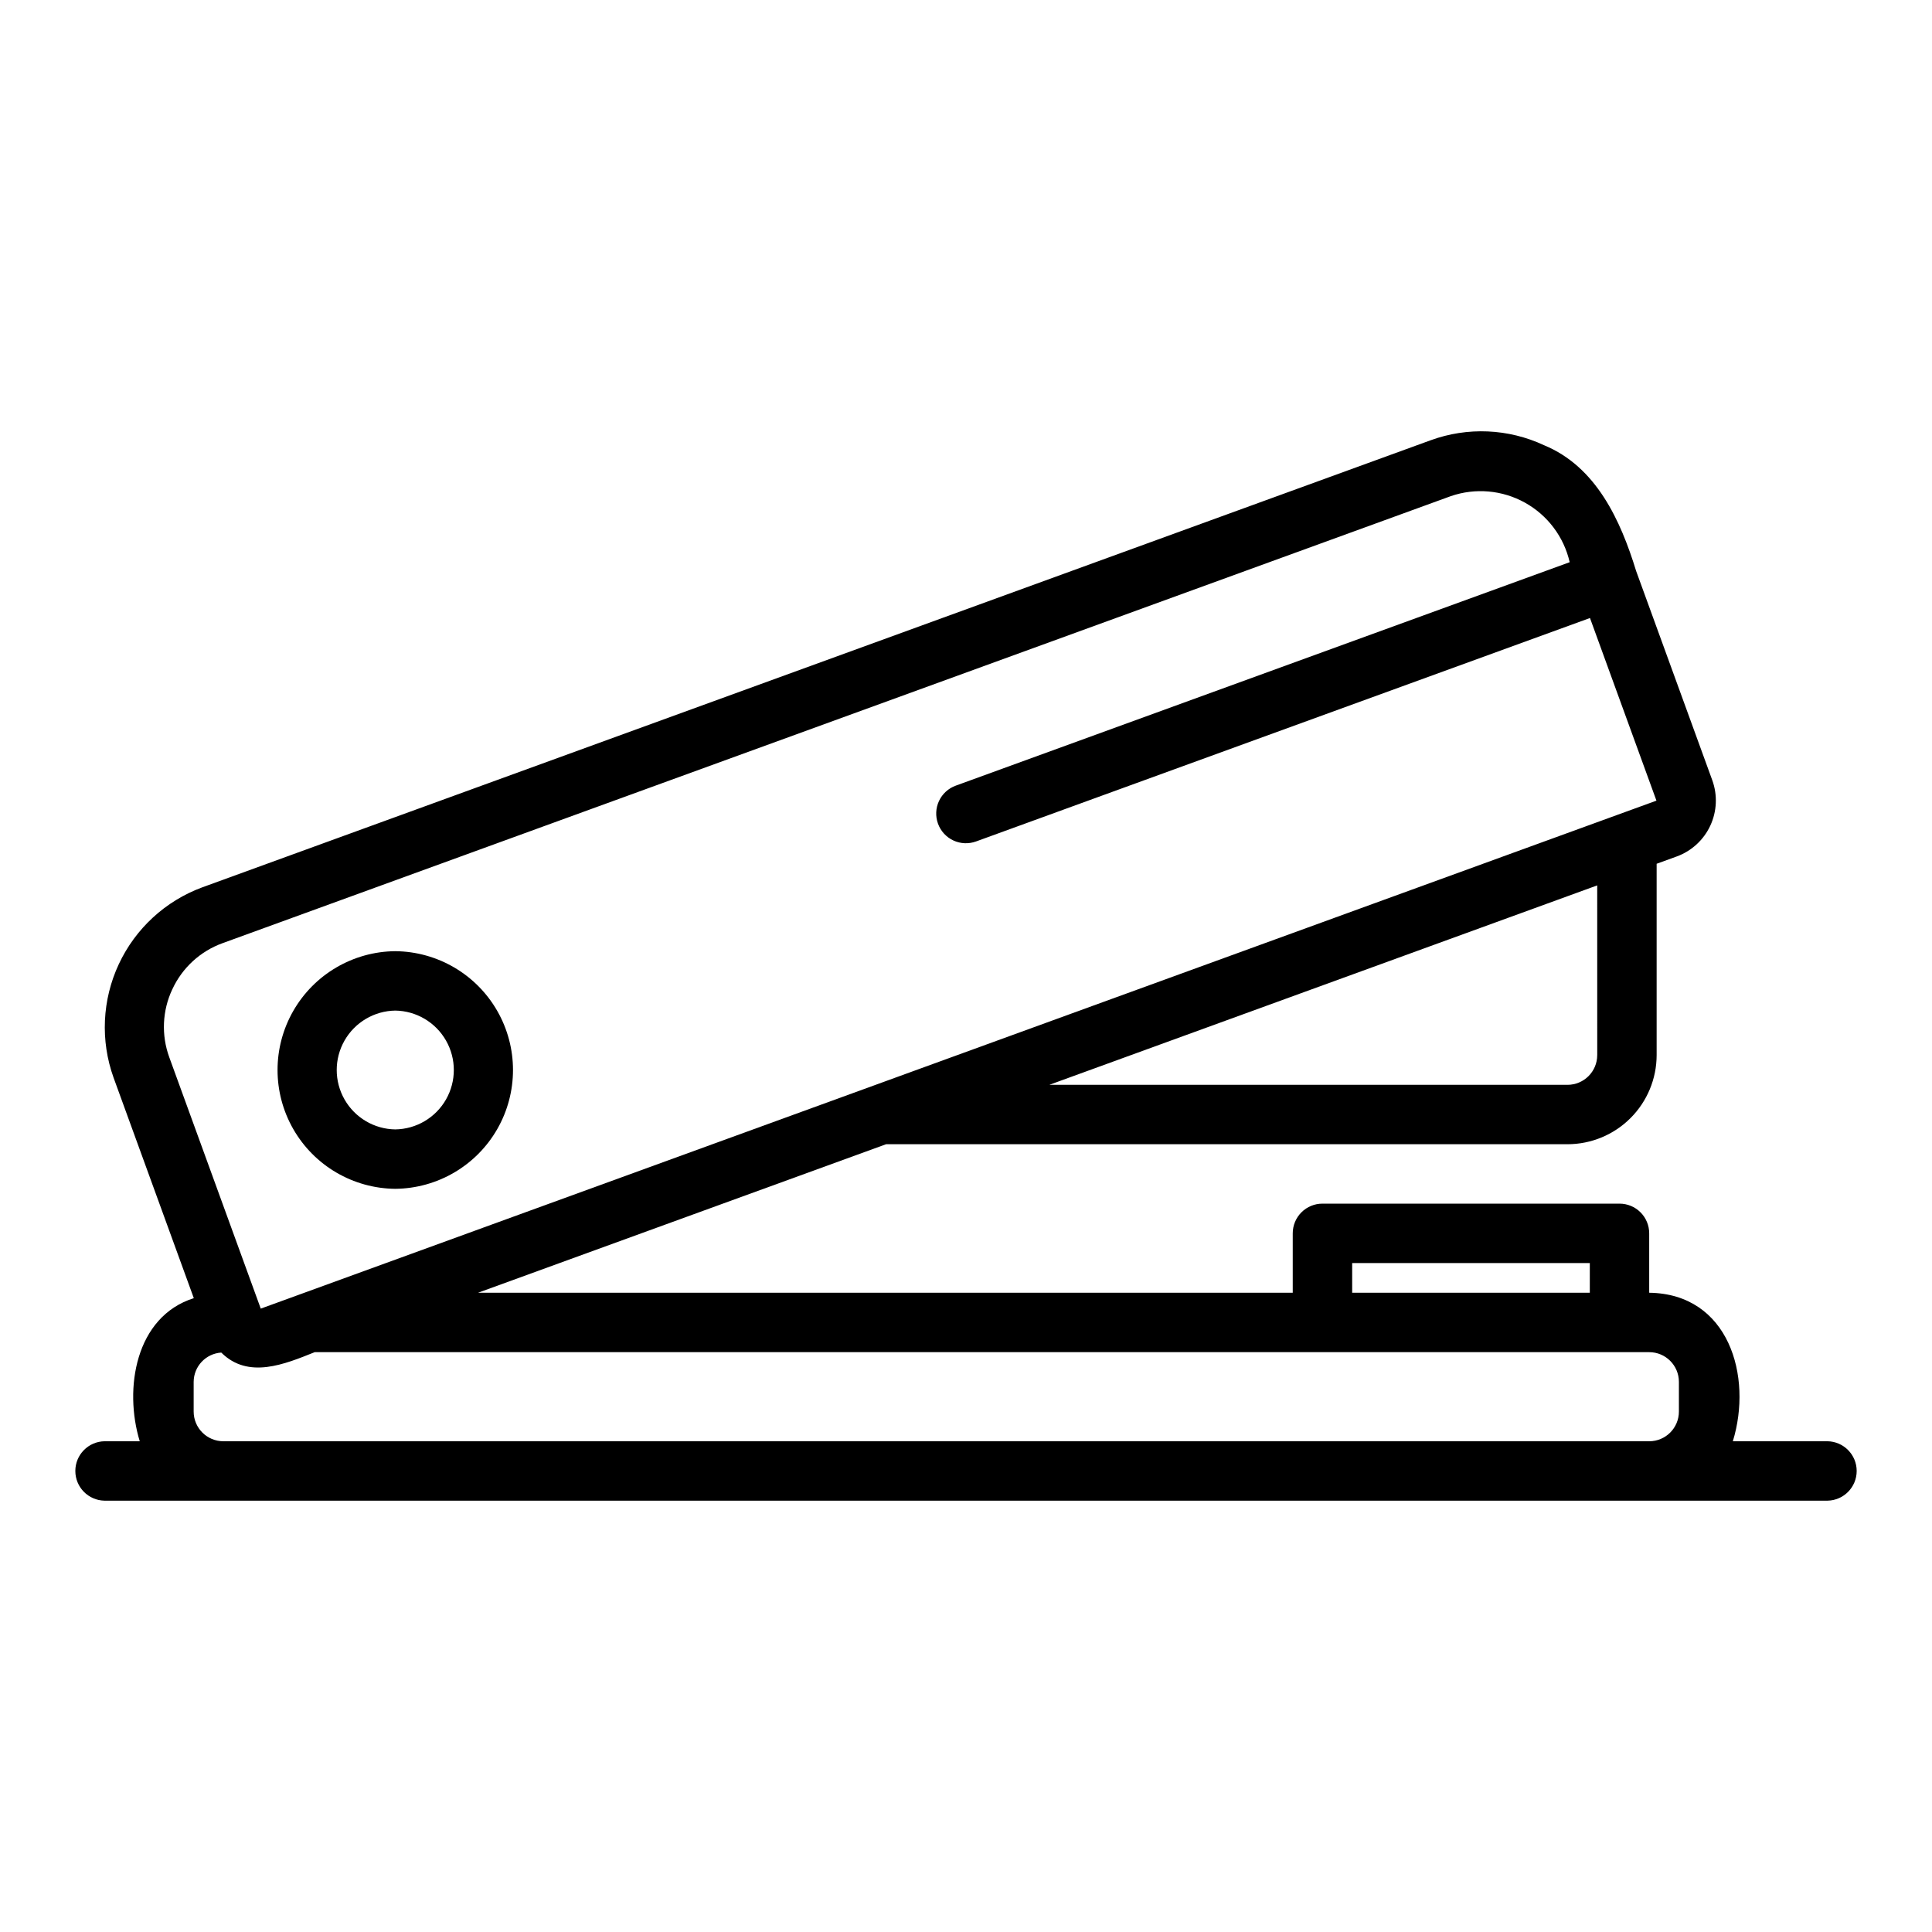 <?xml version="1.0" encoding="UTF-8"?>
<!-- Uploaded to: ICON Repo, www.svgrepo.com, Generator: ICON Repo Mixer Tools -->
<svg fill="#000000" width="800px" height="800px" version="1.1" viewBox="144 144 512 512" xmlns="http://www.w3.org/2000/svg">
 <g>
  <path d="m248.75 459.05c11.18-0.105 21.469-6.129 27.027-15.828 5.562-9.699 5.562-21.621 0-31.32-5.559-9.703-15.848-15.727-27.027-15.828-11.18 0.102-21.469 6.129-27.027 15.828-5.562 9.699-5.562 21.621 0 31.32 5.559 9.699 15.848 15.727 27.027 15.828zm0-47.23v-0.004c5.57 0.082 10.684 3.102 13.445 7.938 2.762 4.84 2.762 10.777 0 15.617-2.762 4.836-7.875 7.856-13.445 7.934-5.57-0.078-10.684-3.098-13.445-7.938-2.762-4.836-2.762-10.773 0-15.613 2.762-4.836 7.875-7.856 13.445-7.938z"/>
  <path d="m628.29 525.95h-25.07c5.297-17.242-1.074-39.082-22.164-39.359v-15.742c0-2.09-0.828-4.094-2.305-5.57-1.477-1.477-3.481-2.305-5.566-2.301h-78.723c-2.086-0.004-4.09 0.824-5.566 2.301-1.477 1.477-2.305 3.481-2.305 5.57v15.742h-215.91l108.14-39.359h180.59c6.262-0.008 12.266-2.496 16.691-6.926 4.43-4.426 6.918-10.43 6.926-16.691v-50.707l5.352-1.945c3.914-1.438 7.102-4.367 8.863-8.148s1.953-8.105 0.535-12.031l-20.188-55.469c-4.109-13.387-10.562-27.629-24.391-33.32-9.457-4.426-20.293-4.898-30.098-1.309l-325.48 118.46c-9.781 3.609-17.738 10.934-22.145 20.383s-4.902 20.254-1.379 30.062l21.266 58.434c-15.52 4.91-18.566 24.043-14.328 37.922h-9.32c-4.301 0.07-7.754 3.574-7.75 7.875 0 4.301 3.449 7.805 7.75 7.871h456.58c4.297-0.07 7.746-3.574 7.746-7.871 0-4.301-3.449-7.805-7.746-7.875zm-125.95-47.23h62.977v7.871h-62.977zm64.945-55.105h-0.004c0 4.348-3.523 7.871-7.871 7.875h-137.33l145.2-52.852zm-377.61-17.457c2.629-5.688 7.426-10.09 13.32-12.215l325.48-118.46c6.5-2.242 13.648-1.613 19.656 1.727 6.012 3.34 10.32 9.074 11.852 15.777l-162.68 59.211c-1.969 0.707-3.57 2.172-4.457 4.066-0.887 1.891-0.98 4.059-0.266 6.023 0.715 1.965 2.18 3.566 4.074 4.445 1.898 0.883 4.066 0.973 6.027 0.254l162.68-59.207 17.613 48.398c-93.262 33.941-277.78 101.1-369.87 134.62l-24.23-66.574c-2.16-5.883-1.875-12.387 0.793-18.059zm13.523 119.79c-4.348 0-7.871-3.523-7.875-7.871v-7.871c0.023-4.106 3.219-7.496 7.316-7.762 7.164 7.141 16.852 3.062 24.777-0.113l353.64 0.004c4.348 0 7.871 3.523 7.871 7.871v7.871c0 4.348-3.523 7.871-7.871 7.871z"/>
 </g>
</svg>